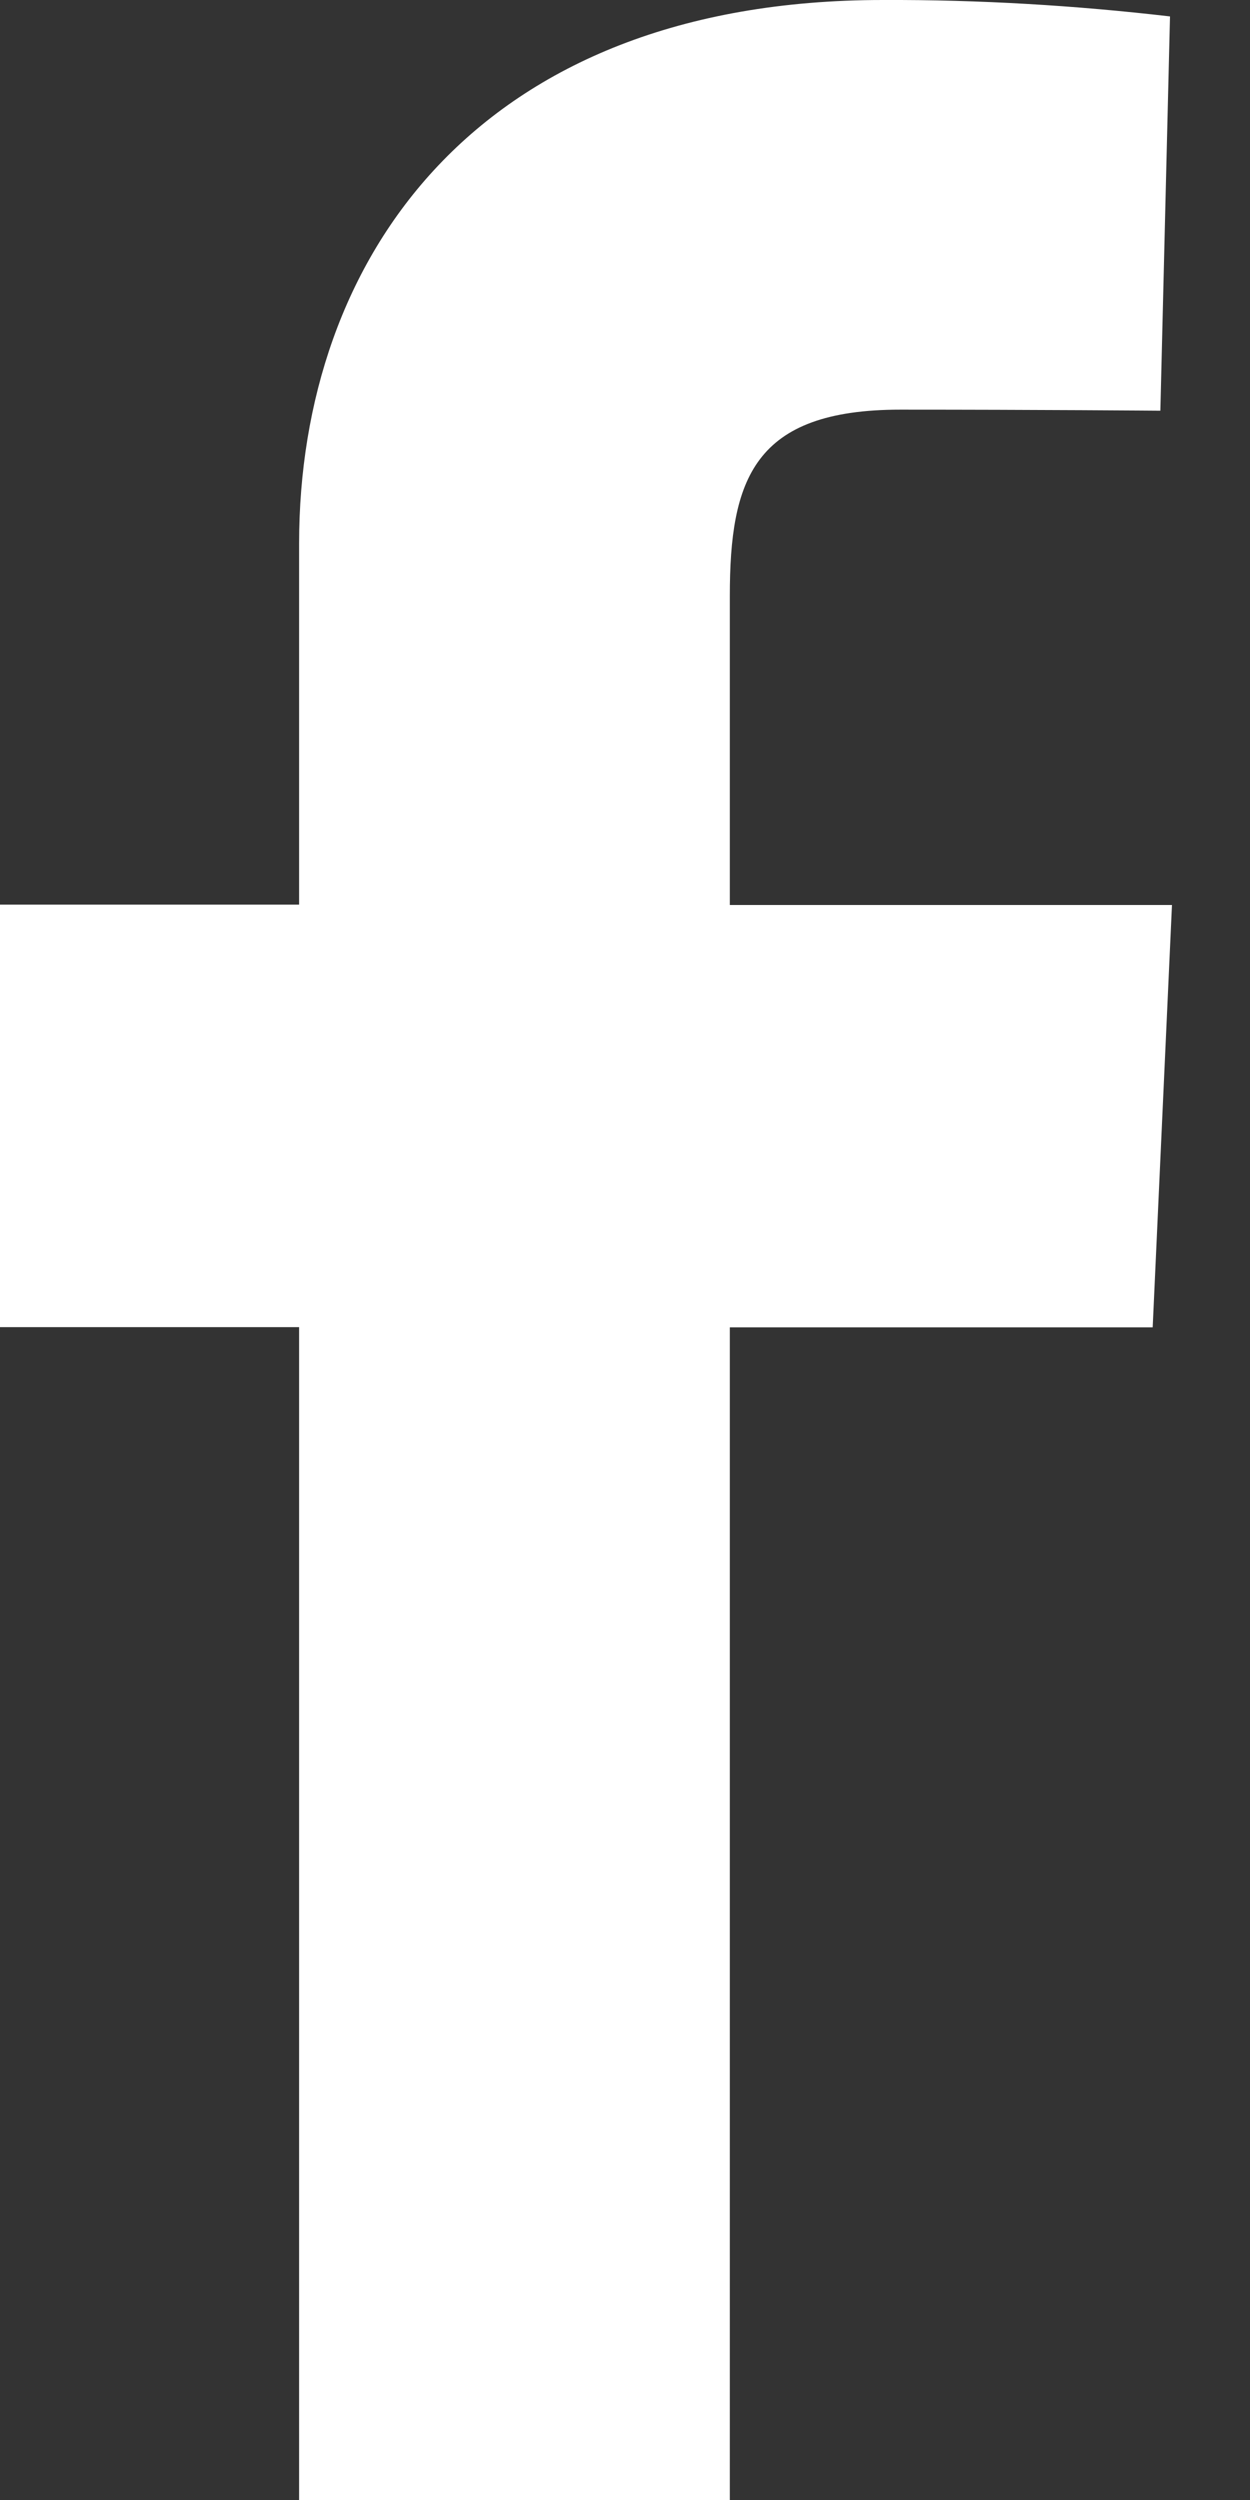 <svg xmlns="http://www.w3.org/2000/svg" width="7" height="14" viewBox="0 0 7 14">
    <rect x="0" y="0" width="7" height="14" fill="#333333" stroke="none"/>
    <path fill="#FFF" fill-rule="evenodd" d="M1.675 14V7.432H0V5.066h1.675V3.044C1.675 1.456 2.664 0 4.945 0c.538-.002 1.074.03 1.607.092L6.498 2.3s-.696-.006-1.456-.006c-.823 0-.955.392-.955 1.044v1.73h2.476l-.108 2.365H4.087V14H1.674h.001z"/>
</svg>
